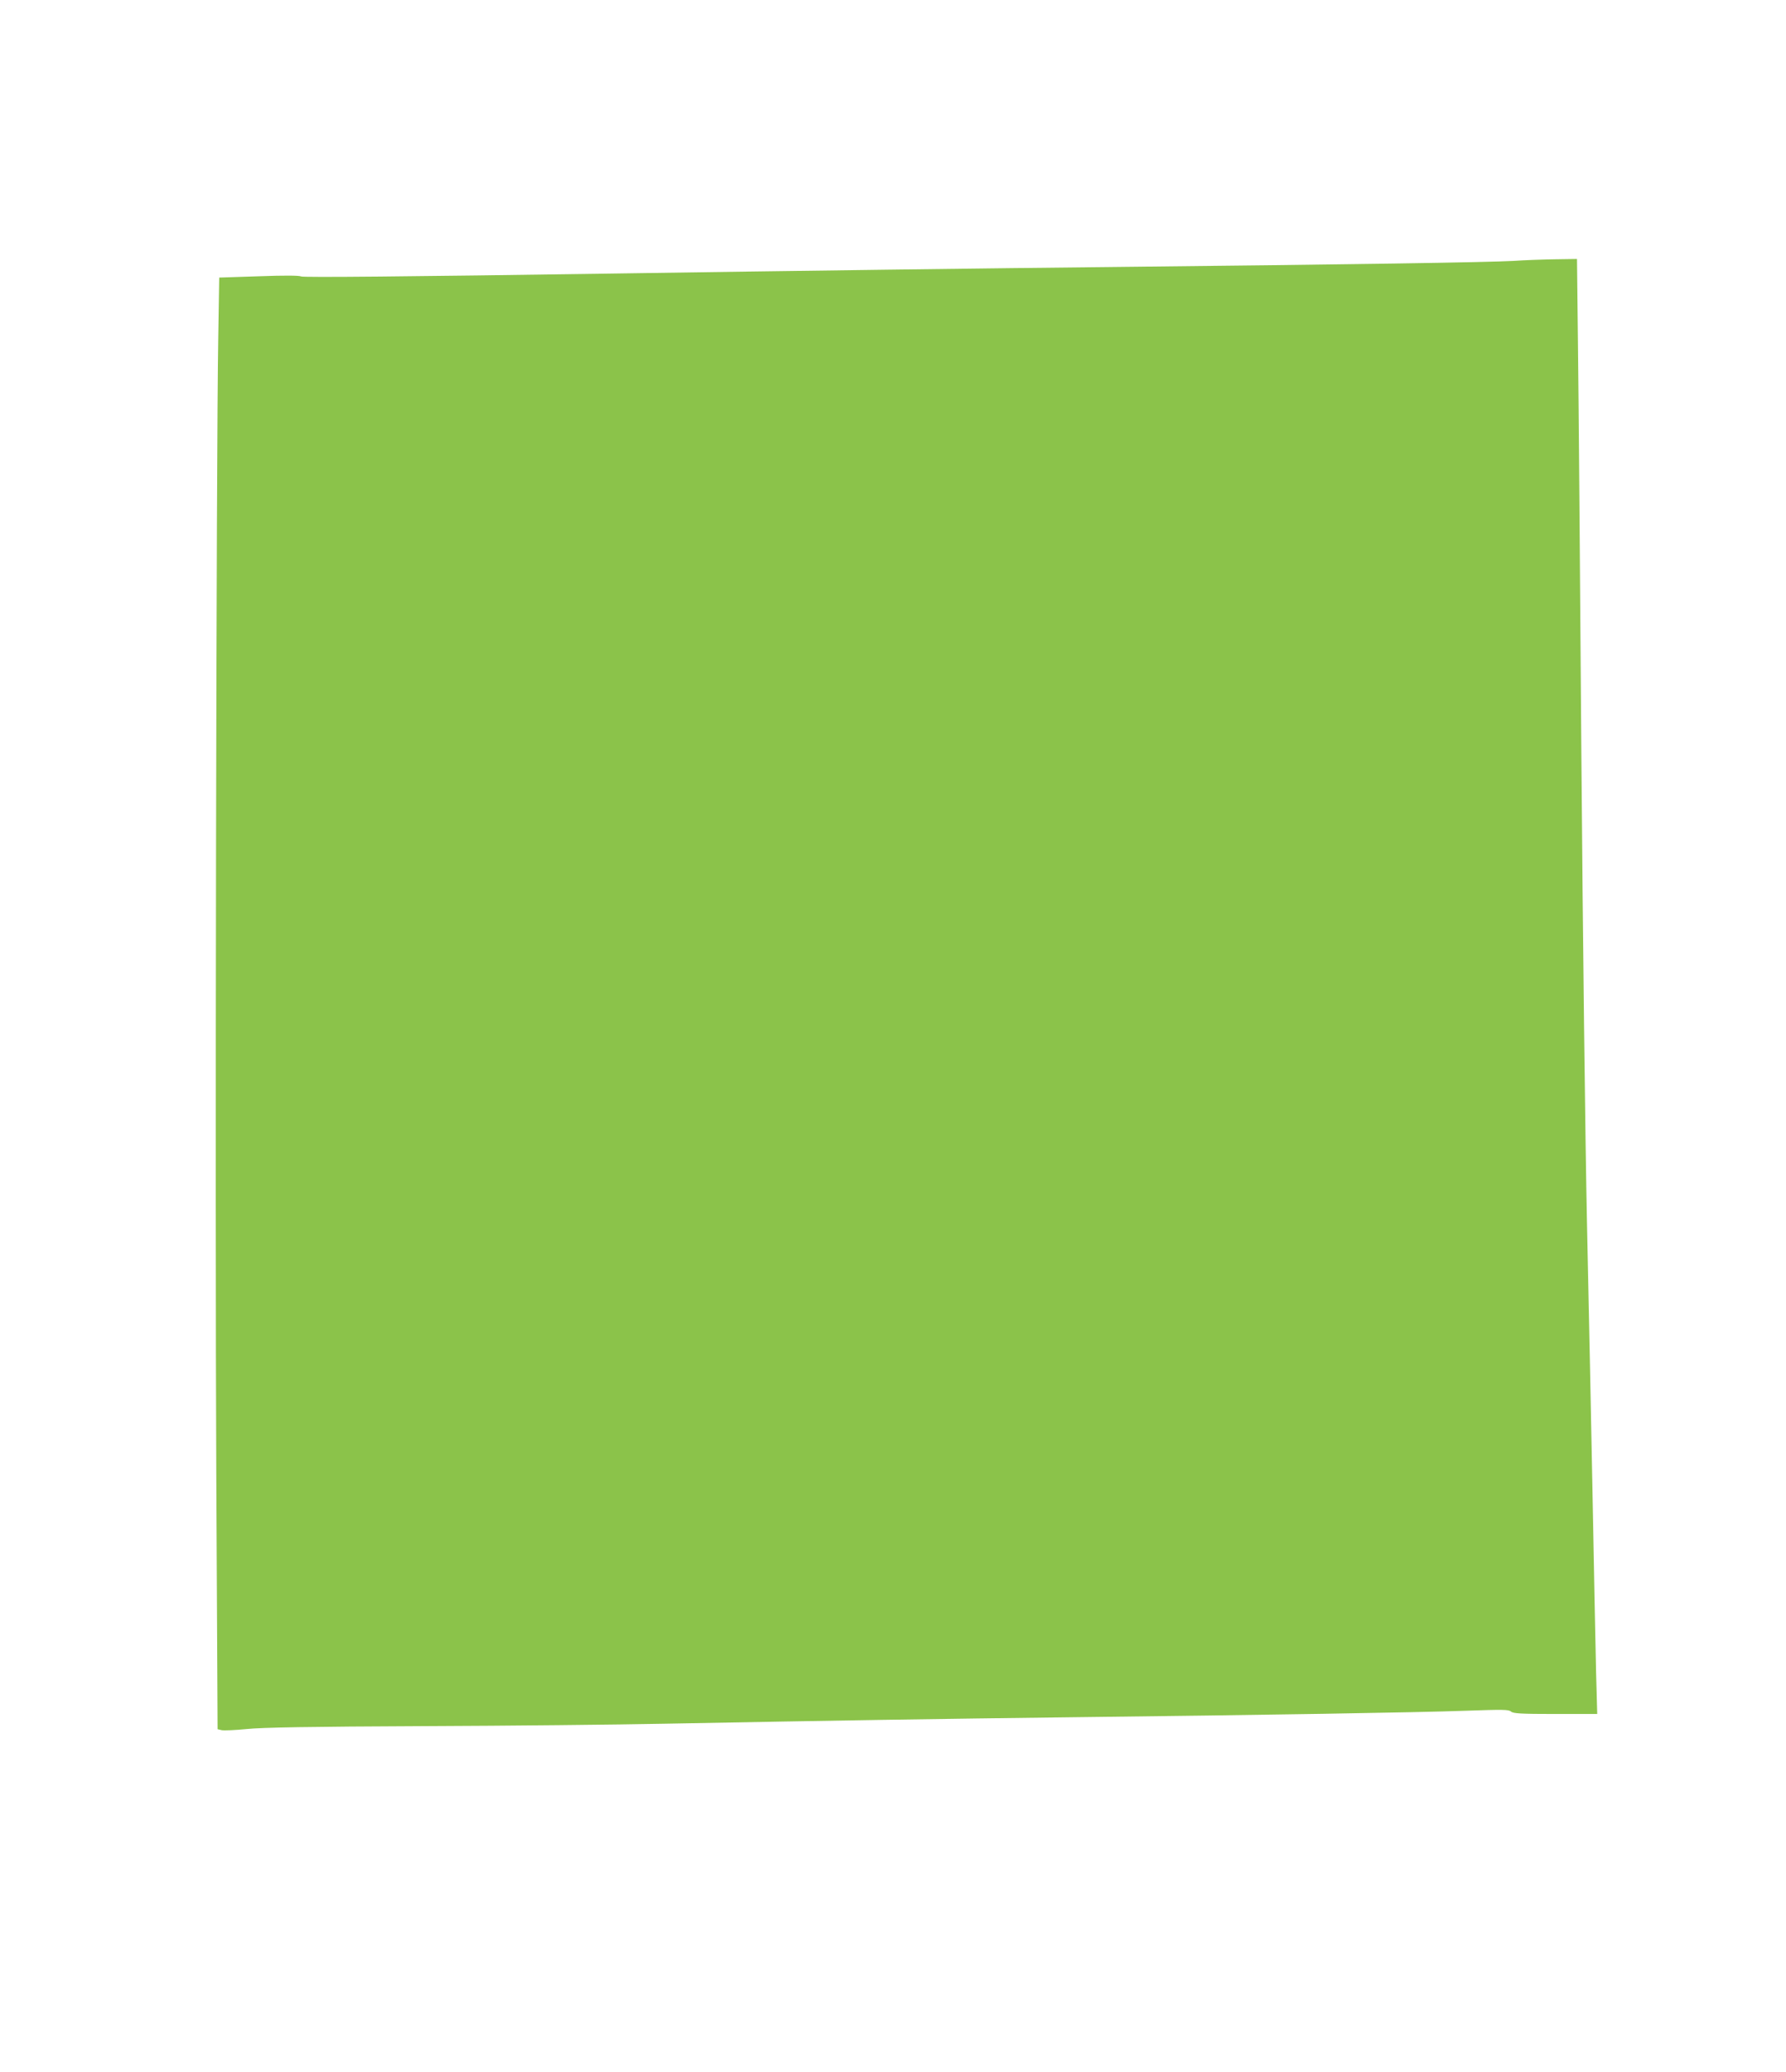 <?xml version="1.0" standalone="no"?>
<!DOCTYPE svg PUBLIC "-//W3C//DTD SVG 20010904//EN"
 "http://www.w3.org/TR/2001/REC-SVG-20010904/DTD/svg10.dtd">
<svg version="1.0" xmlns="http://www.w3.org/2000/svg"
 width="1104pt" height="1280pt" viewBox="0 0 1104 1280"
 preserveAspectRatio="xMidYMid meet">
<g transform="translate(0,1280) scale(0.1,-0.1)"
fill="#8bc34a" stroke="none">
<path d="M9355 11188 c-158 -9 -991 -22 -2505 -38 -624 -6 -1998 -24 -3054
-40 -1287 -19 -1924 -25 -1935 -18 -10 6 -100 7 -261 1 l-245 -8 -6 -375 c-12
-685 -20 -5410 -12 -7014 l8 -1580 25 -6 c14 -3 84 0 155 7 94 10 394 15 1090
18 528 2 1203 9 1500 15 1059 20 1682 30 2520 40 1198 14 2116 29 2424 40 230
8 267 8 281 -5 14 -12 60 -15 275 -15 l258 0 -7 258 c-3 141 -13 615 -21 1052
-8 437 -24 1207 -35 1710 -11 520 -26 1776 -35 2910 -8 1097 -17 2235 -21
2528 l-6 532 -132 -2 c-72 -1 -189 -5 -261 -10z"/>
</g>
</svg>
